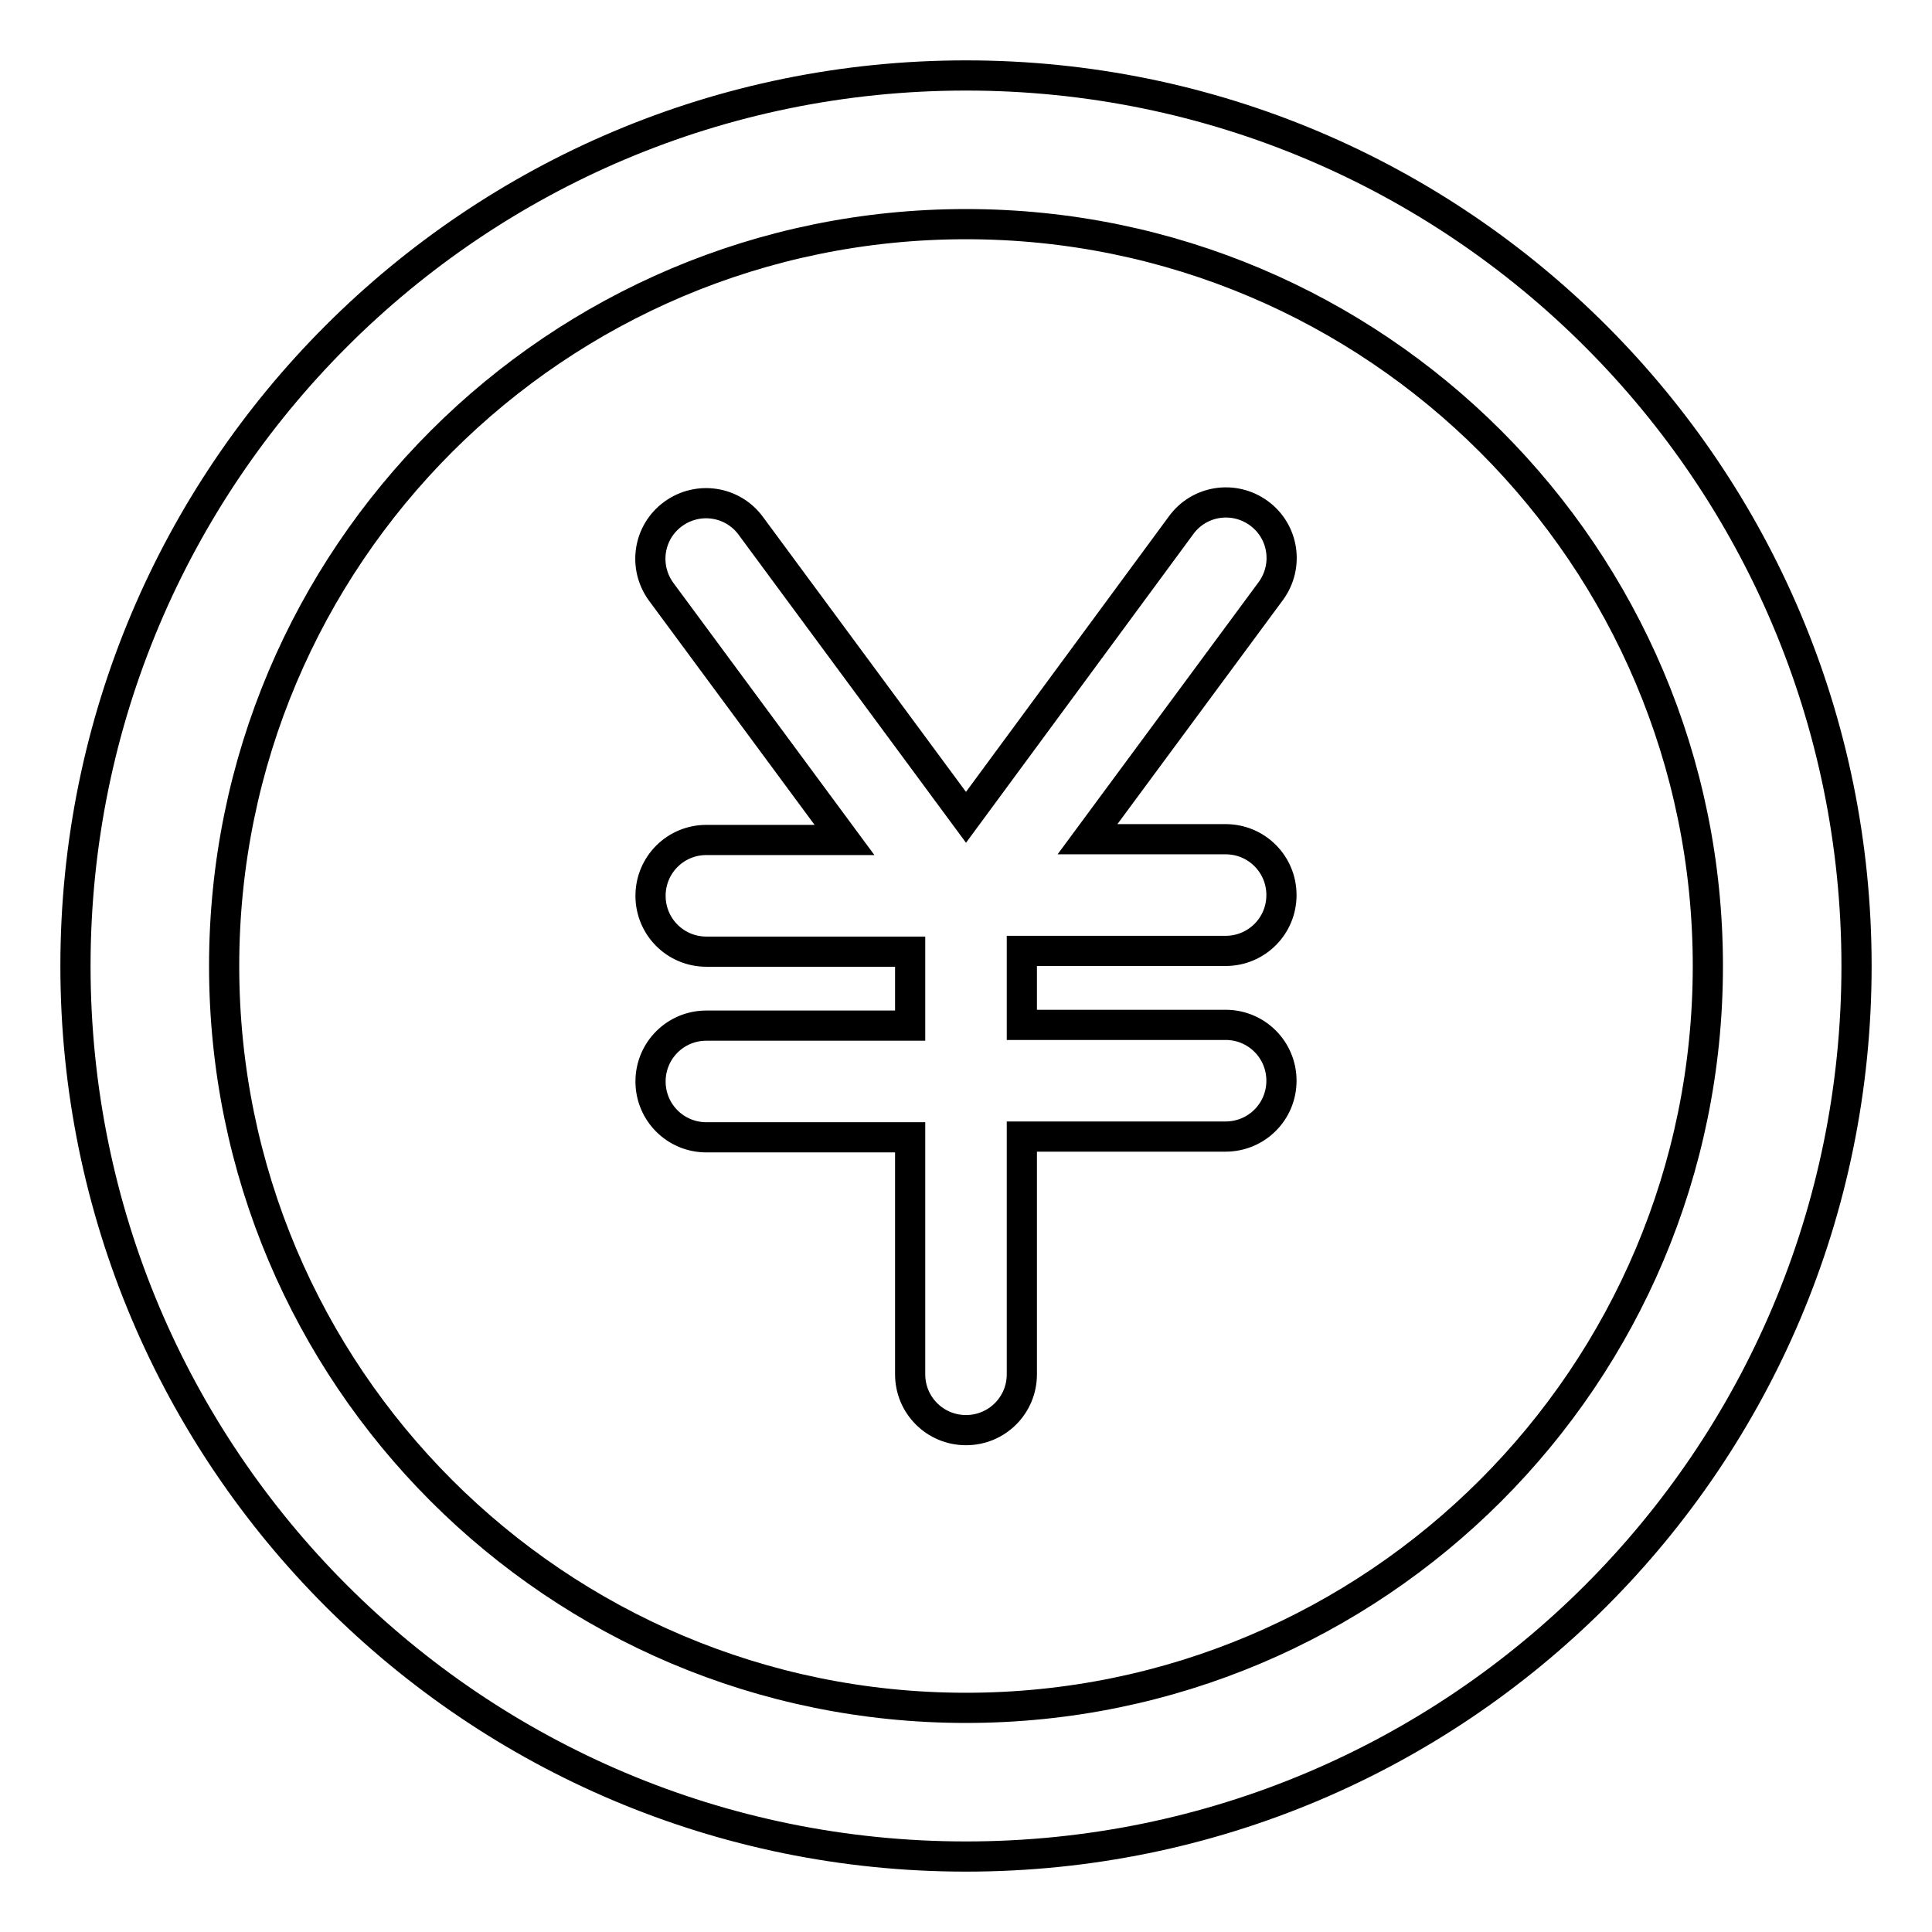 <?xml version="1.0" encoding="utf-8"?>
<!-- Svg Vector Icons : http://www.onlinewebfonts.com/icon -->
<!DOCTYPE svg PUBLIC "-//W3C//DTD SVG 1.1//EN" "http://www.w3.org/Graphics/SVG/1.1/DTD/svg11.dtd">
<svg version="1.1" xmlns="http://www.w3.org/2000/svg" xmlns:xlink="http://www.w3.org/1999/xlink" x="0px" y="0px" viewBox="0 0 256 256" enable-background="new 0 0 256 256" xml:space="preserve">
<g> <path stroke-width="4" fill-opacity="0" stroke="#000000"  d="M128,29.7c54.3,0,98.3,44,98.3,98.3s-44,98.3-98.3,98.3s-98.3-44-98.3-98.3S73.7,29.7,128,29.7L128,29.7  M128,10C62.8,10,10,62.8,10,128c0,65.2,52.8,118,118,118c65.2,0,118-52.8,118-118C246,62.8,193.2,10,128,10z"/> <path stroke-width="4" fill-opacity="0" stroke="#000000"  d="M162.4,135.8h-27V126h27c4.1,0,7.4-3.3,7.4-7.4c0-4.1-3.3-7.4-7.4-7.4h-18.3l24.3-32.9 c2.4-3.3,1.7-7.9-1.6-10.3c-3.3-2.4-7.9-1.7-10.3,1.6L128,108.3L99.5,69.7c-2.4-3.3-7-4-10.3-1.6c-3.3,2.4-4,7-1.6,10.3l0,0 l24.3,32.9H93.6c-4.1,0-7.4,3.3-7.4,7.4c0,4.1,3.3,7.4,7.4,7.4h27v9.8h-27c-4.1,0-7.4,3.3-7.4,7.4c0,4.1,3.3,7.4,7.4,7.4h27v31.4 c0,4.1,3.3,7.4,7.4,7.4s7.4-3.3,7.4-7.4v-31.5h27c4.1,0,7.4-3.3,7.4-7.4C169.8,139.1,166.5,135.8,162.4,135.8L162.4,135.8z"/></g>
</svg>